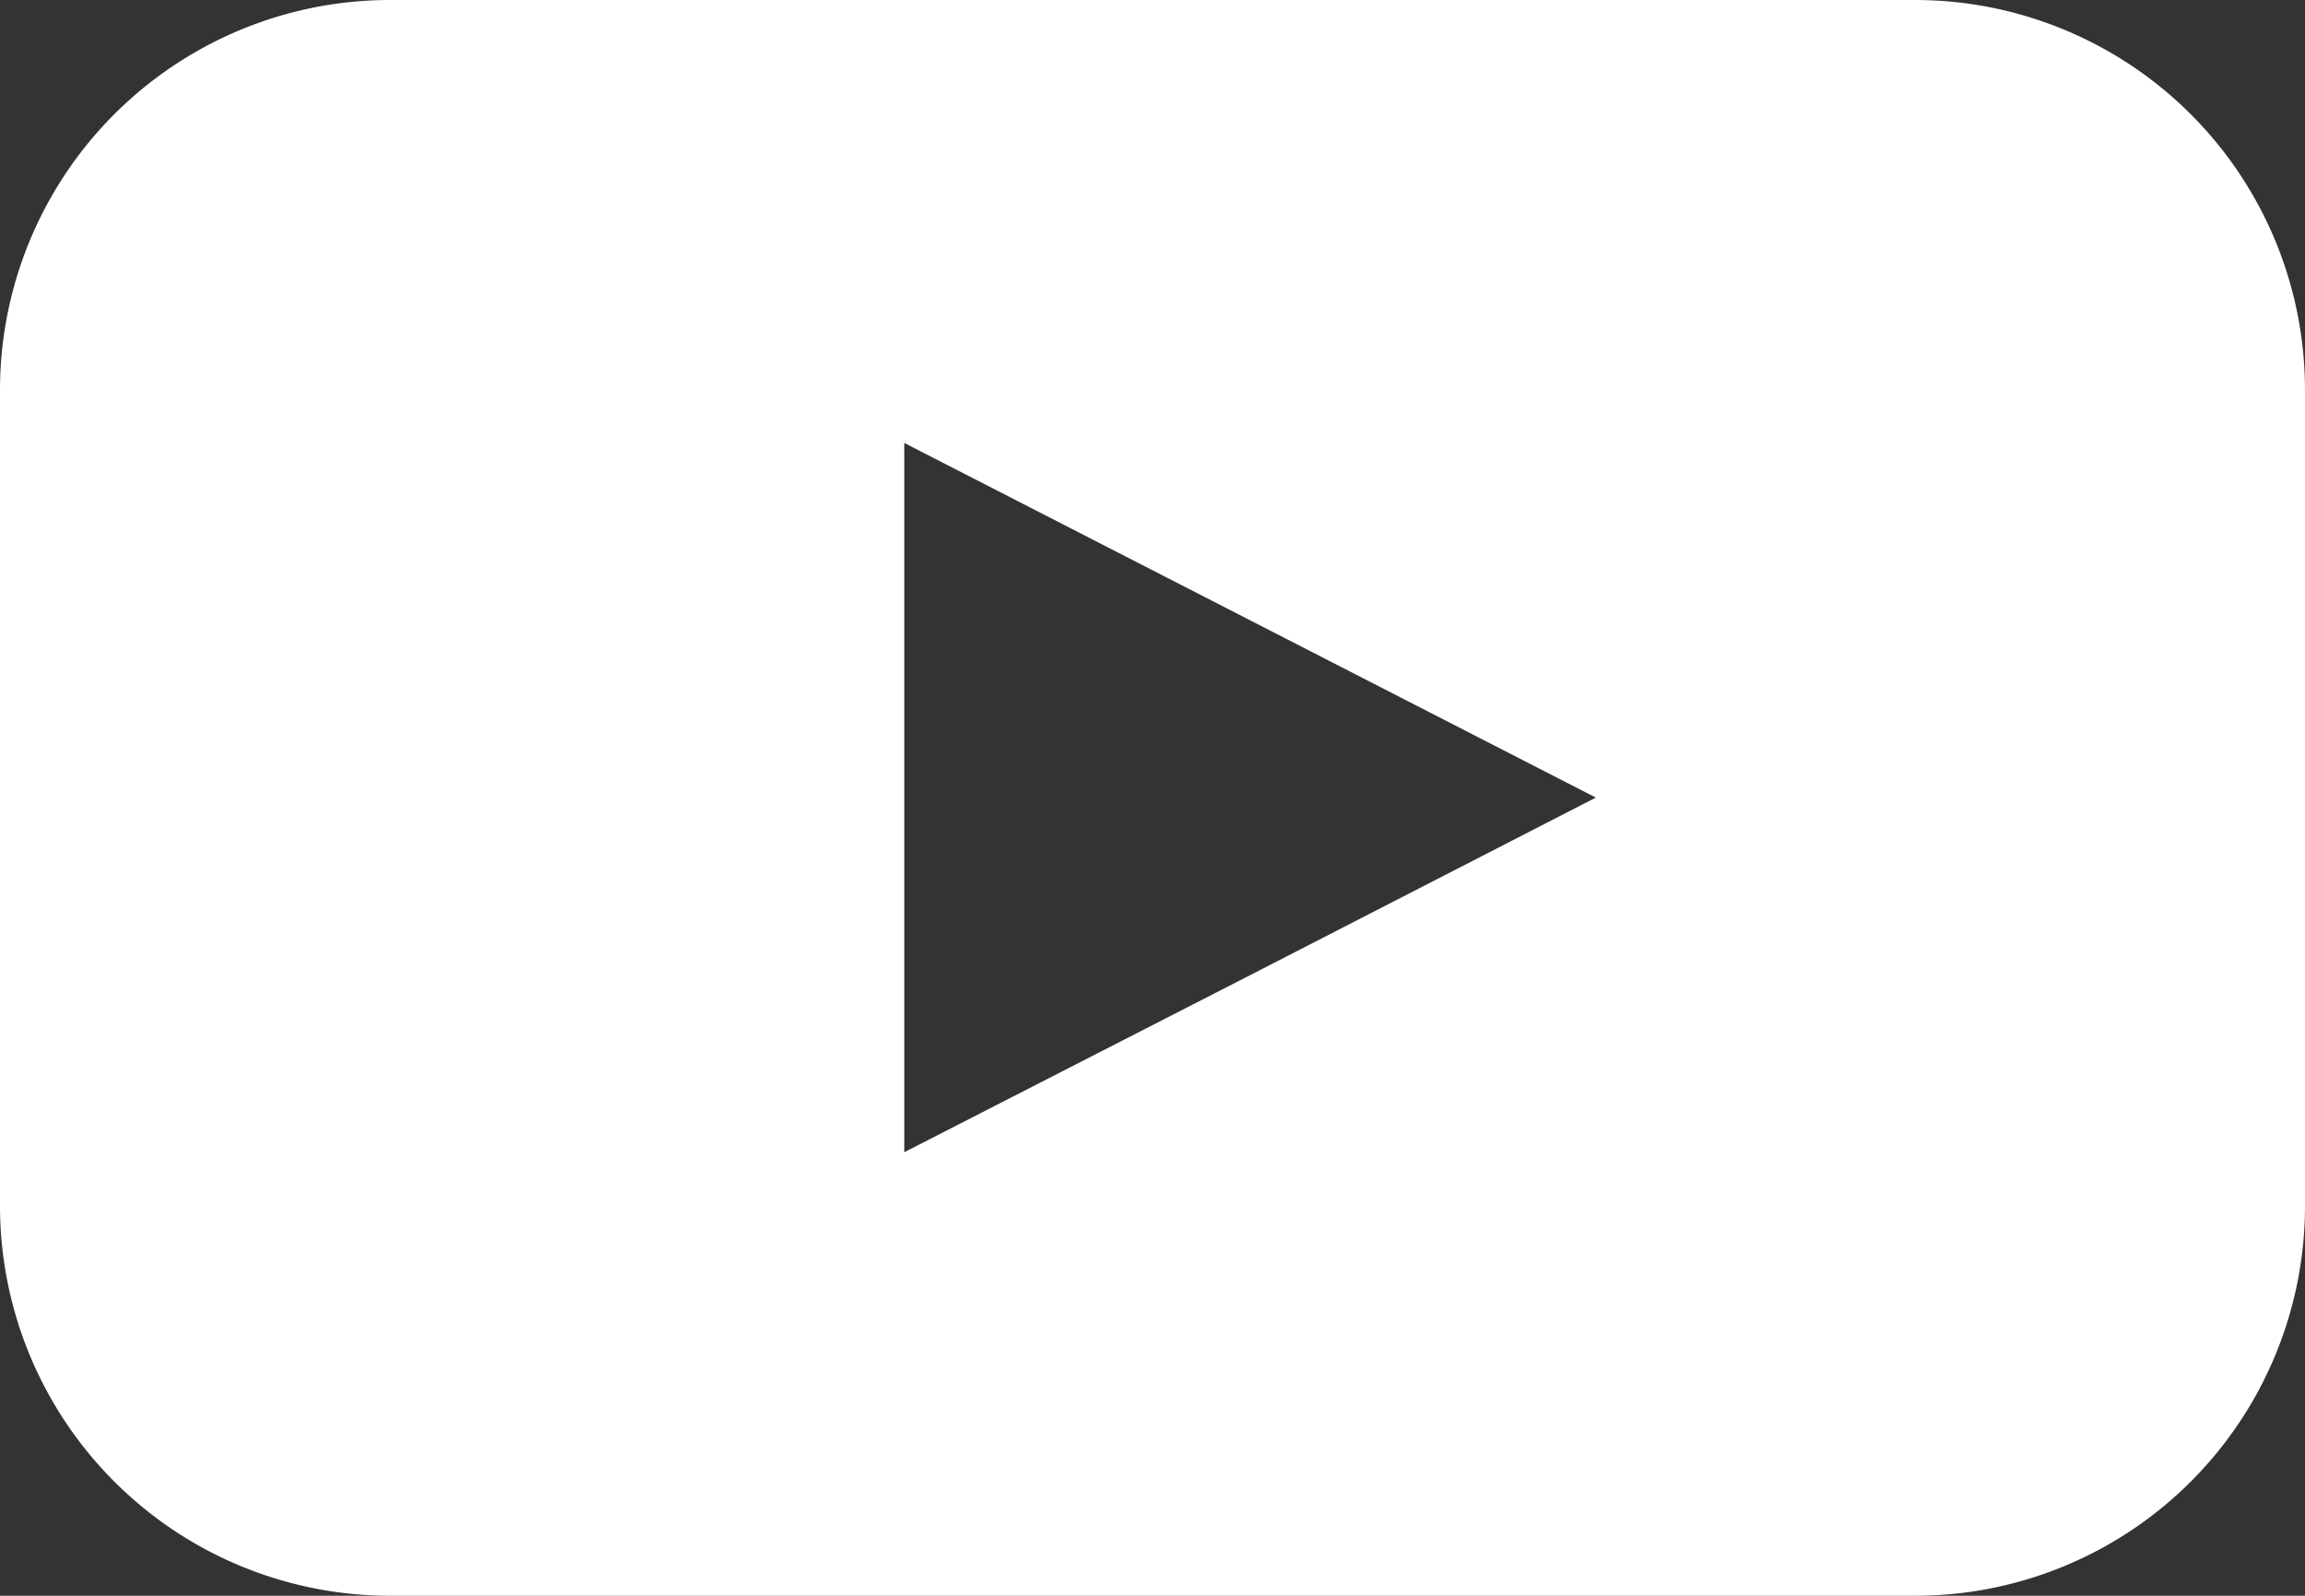 <svg xmlns="http://www.w3.org/2000/svg" width="23.438" height="16.226" viewBox="0 0 23.438 16.226">
  <rect x="0" y="0" width="23.438" height="16.226" fill="#333333" stroke="none"/>
  <path id="Trazado_22" data-name="Trazado 22" d="M1459.273,110.164l-3.516,1.8v-7.212l7.032,3.606Zm6.761-9.916h-15.505a3.967,3.967,0,0,0-3.967,3.966v8.294a3.966,3.966,0,0,0,3.967,3.966h15.505a3.964,3.964,0,0,0,3.966-3.966v-8.294a3.966,3.966,0,0,0-3.966-3.966" transform="translate(-1446.562 -100.248)" fill="#fff"/>
</svg>
